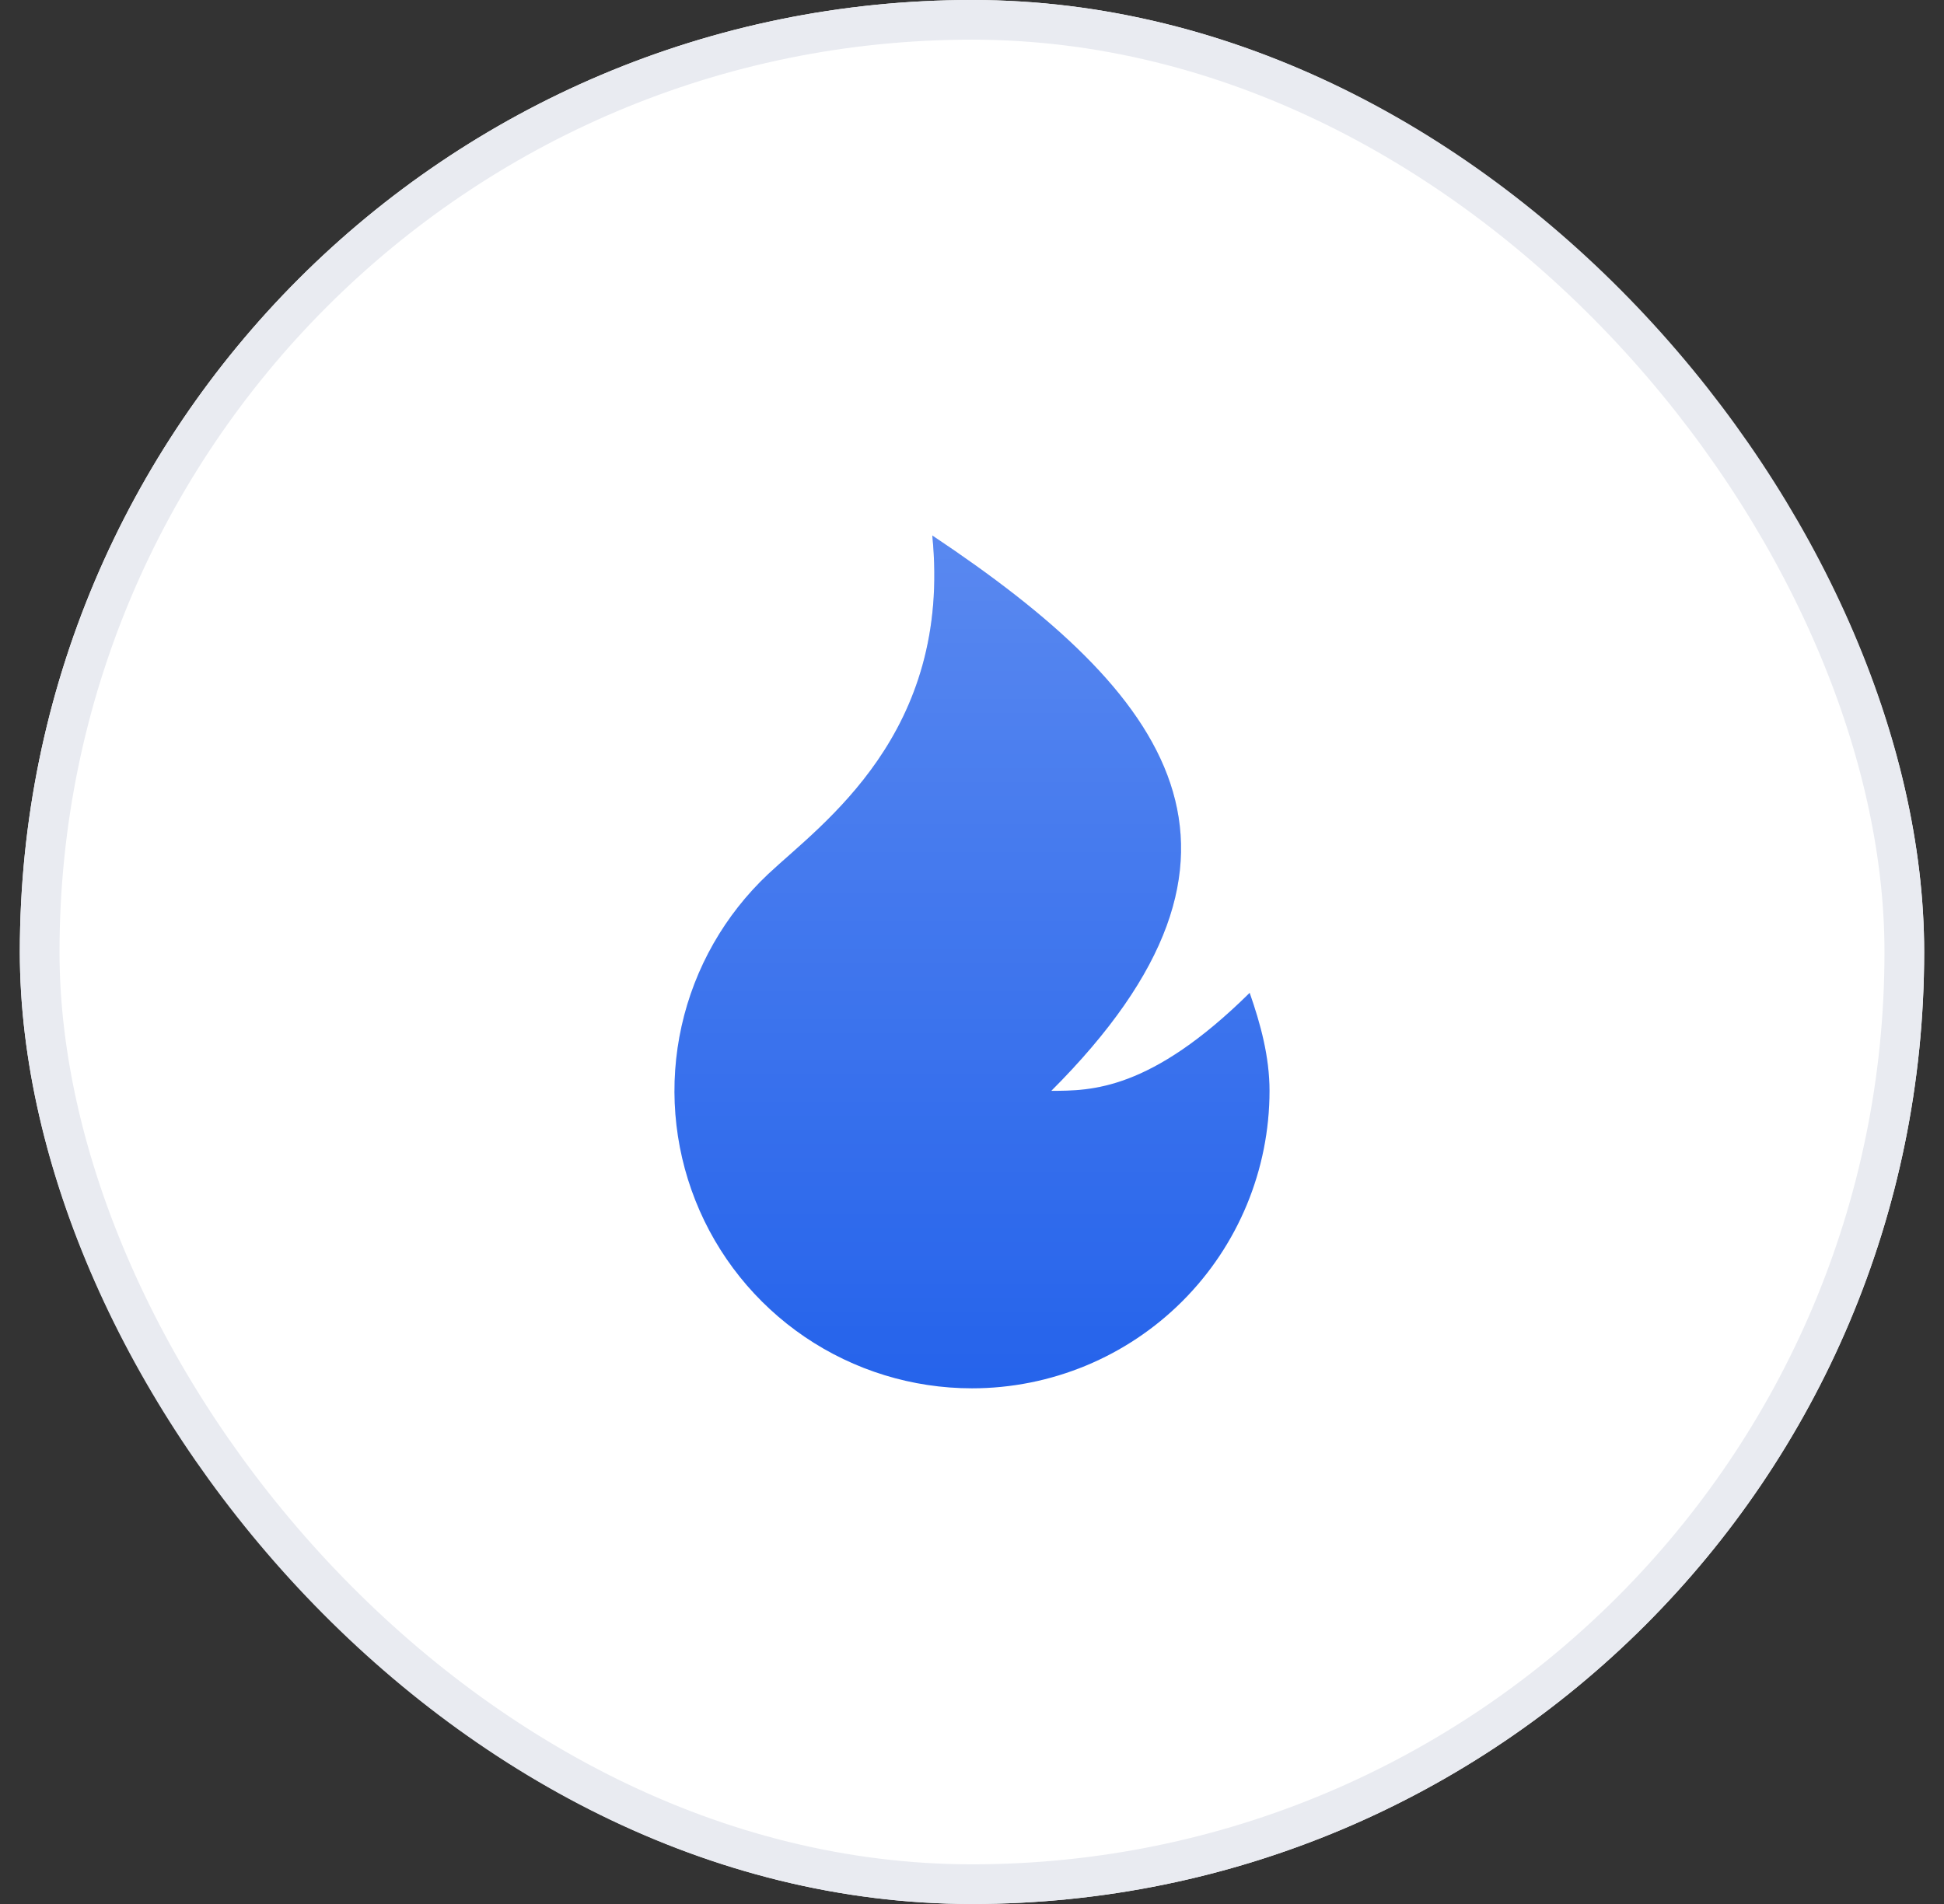 <svg xmlns="http://www.w3.org/2000/svg" width="49" height="48" viewBox="0 0 49 48" fill="none"><rect x="0" y="0" width="49" height="48" fill="#333333" stroke="none"/><rect x="0.5" width="48" height="48" rx="24" fill="white"></rect><g clip-path="url(#clip0_308_5202)"><g clip-path="url(#clip1_308_5202)"><path d="M24.499 35C22.997 35 21.528 34.548 20.285 33.704C19.042 32.859 18.081 31.661 17.528 30.264C16.974 28.866 16.853 27.335 17.18 25.868C17.507 24.401 18.267 23.067 19.361 22.037C20.703 20.774 23.999 18.5 23.499 13.5C29.499 17.5 32.499 21.5 26.499 27.5C27.499 27.5 28.999 27.5 31.499 25.03C31.769 25.803 31.999 26.634 31.999 27.5C31.999 29.489 31.209 31.397 29.803 32.803C28.396 34.21 26.488 35 24.499 35Z" fill="#2563EB"></path><path d="M24.499 35C22.997 35 21.528 34.548 20.285 33.704C19.042 32.859 18.081 31.661 17.528 30.264C16.974 28.866 16.853 27.335 17.18 25.868C17.507 24.401 18.267 23.067 19.361 22.037C20.703 20.774 23.999 18.5 23.499 13.5C29.499 17.5 32.499 21.5 26.499 27.5C27.499 27.5 28.999 27.5 31.499 25.03C31.769 25.803 31.999 26.634 31.999 27.5C31.999 29.489 31.209 31.397 29.803 32.803C28.396 34.21 26.488 35 24.499 35Z" fill="url(#paint0_linear_308_5202)" fill-opacity="0.24"></path></g></g><rect x="1" y="0.5" width="47" height="47" rx="23.5" stroke="#E9EBF1"></rect><defs><linearGradient id="paint0_linear_308_5202" x1="24.499" y1="13.5" x2="24.499" y2="35" gradientUnits="userSpaceOnUse"><stop stop-color="white"></stop><stop offset="1" stop-color="white" stop-opacity="0"></stop></linearGradient><clipPath id="clip0_308_5202"><rect width="32" height="32" fill="white" transform="translate(8.5 8)"></rect></clipPath><clipPath id="clip1_308_5202"><rect width="32" height="32" fill="white" transform="translate(8.5 8)"></rect></clipPath></defs></svg>